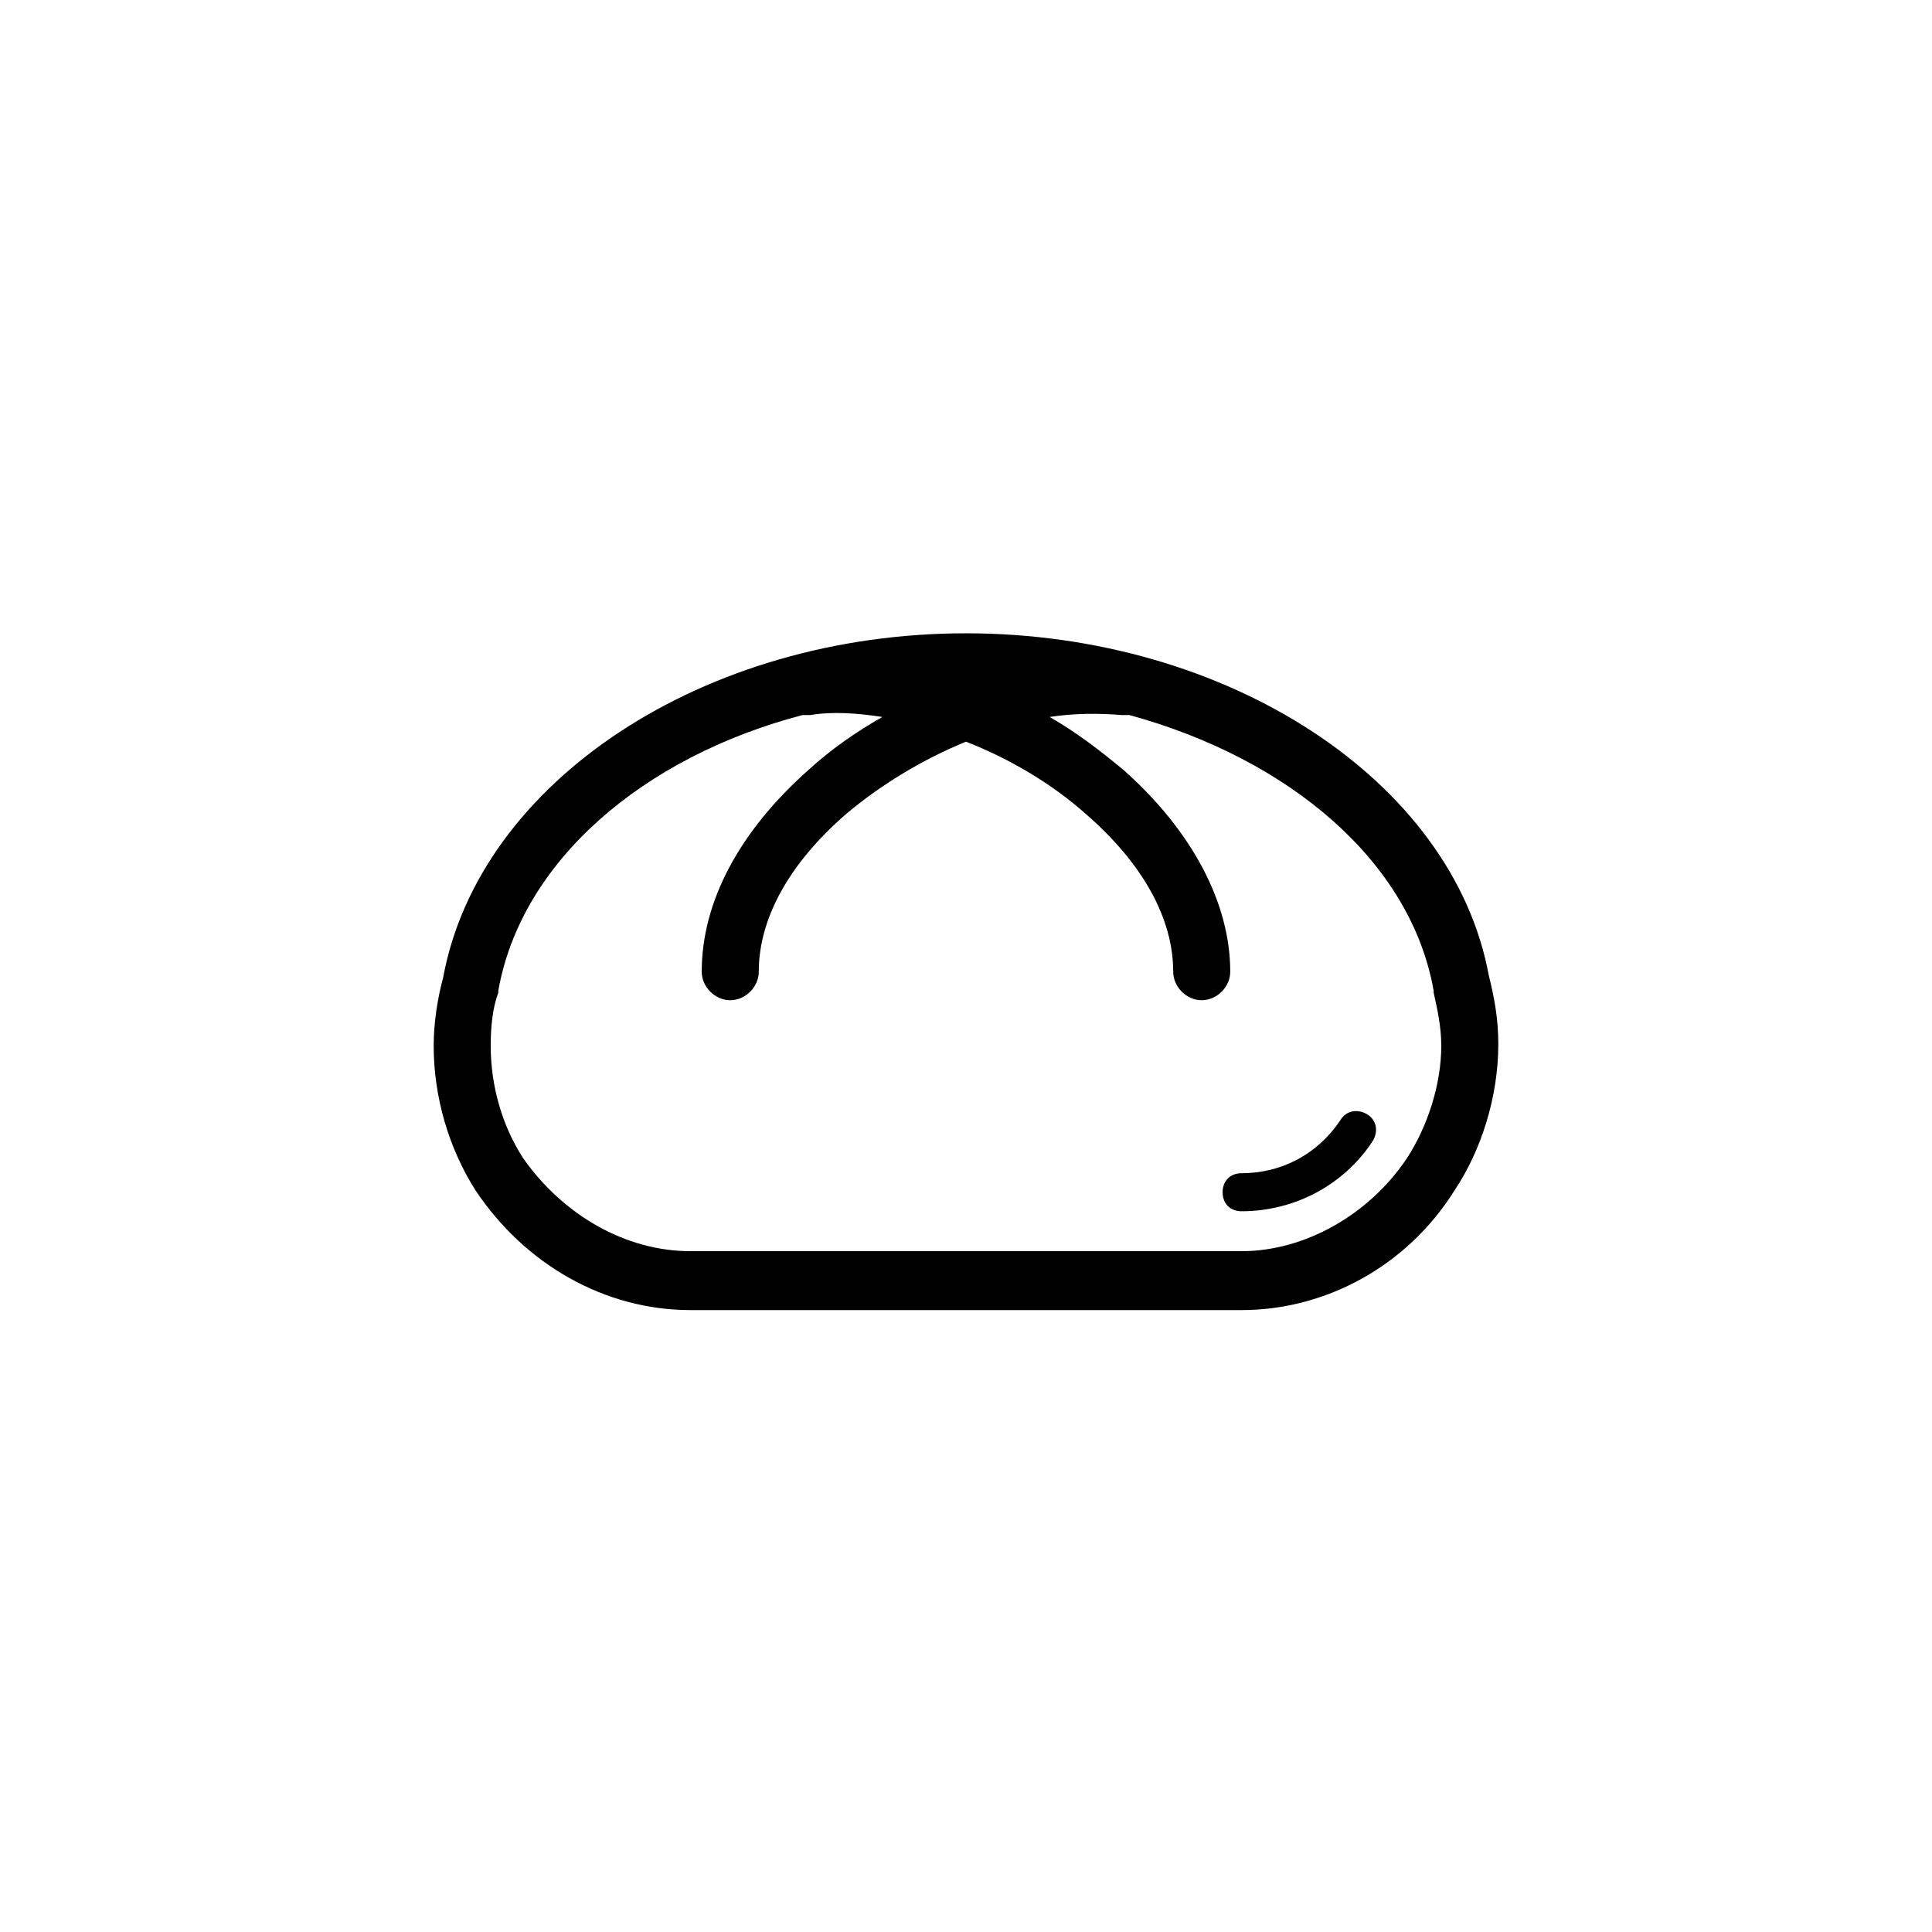 <?xml version="1.0" encoding="UTF-8"?>
<!-- The Best Svg Icon site in the world: iconSvg.co, Visit us! https://iconsvg.co -->
<svg fill="#000000" width="800px" height="800px" version="1.1" viewBox="144 144 512 512" xmlns="http://www.w3.org/2000/svg">
 <g>
  <path d="m538.55 402.52c-9.574-51.891-69.527-90.688-138.55-90.688-69.527 0-128.98 39.297-138.55 91.191-1.512 5.543-2.519 12.09-2.519 18.137 0 13.602 4.031 27.207 11.082 38.289 13.098 19.648 34.258 31.738 56.93 31.738h146.11c22.168 0 43.832-11.586 56.426-31.738 7.055-10.578 11.586-24.688 11.586-38.793 0.004-6.547-1.004-12.09-2.516-18.137zm-21.664 48.367c-10.078 15.113-27.207 24.688-43.832 24.688h-146.11c-17.129 0-33.754-9.574-44.336-24.688-5.543-8.566-8.566-19.145-8.566-29.727 0-5.039 0.504-10.078 2.016-14.105v-0.504c6.047-34.258 38.289-61.969 80.609-73.051h2.016c6.047-1.008 12.594-0.504 19.145 0.504-7.055 4.031-13.602 8.566-19.648 14.105-18.137 16.121-28.215 34.762-28.215 53.402 0 4.031 3.527 7.559 7.559 7.559s7.559-3.527 7.559-7.559c0-14.105 8.062-28.719 23.176-41.816 9.574-8.062 20.656-14.609 31.738-19.145 11.586 4.535 22.672 11.082 31.738 19.145 15.113 13.098 23.176 27.711 23.176 41.816 0 4.031 3.527 7.559 7.559 7.559s7.559-3.527 7.559-7.559c0-18.137-10.078-37.281-28.215-53.402-6.047-5.039-12.594-10.078-19.648-14.105 6.551-1.008 13.098-1.008 19.145-0.504h2.016c42.32 11.586 74.562 38.793 80.609 73.051v0.504c1.008 4.535 2.016 9.07 2.016 14.105 0 10.078-3.523 21.164-9.066 29.727z"/>
  <path d="m506.3 439.3c-2.519-1.512-5.543-1.008-7.055 1.512-6.047 9.07-15.617 14.105-26.199 14.105-3.023 0-5.039 2.016-5.039 5.039s2.016 5.039 5.039 5.039c14.105 0 27.207-7.055 34.762-18.641 1.516-2.523 1.012-5.543-1.508-7.055z"/>
 </g>
</svg>